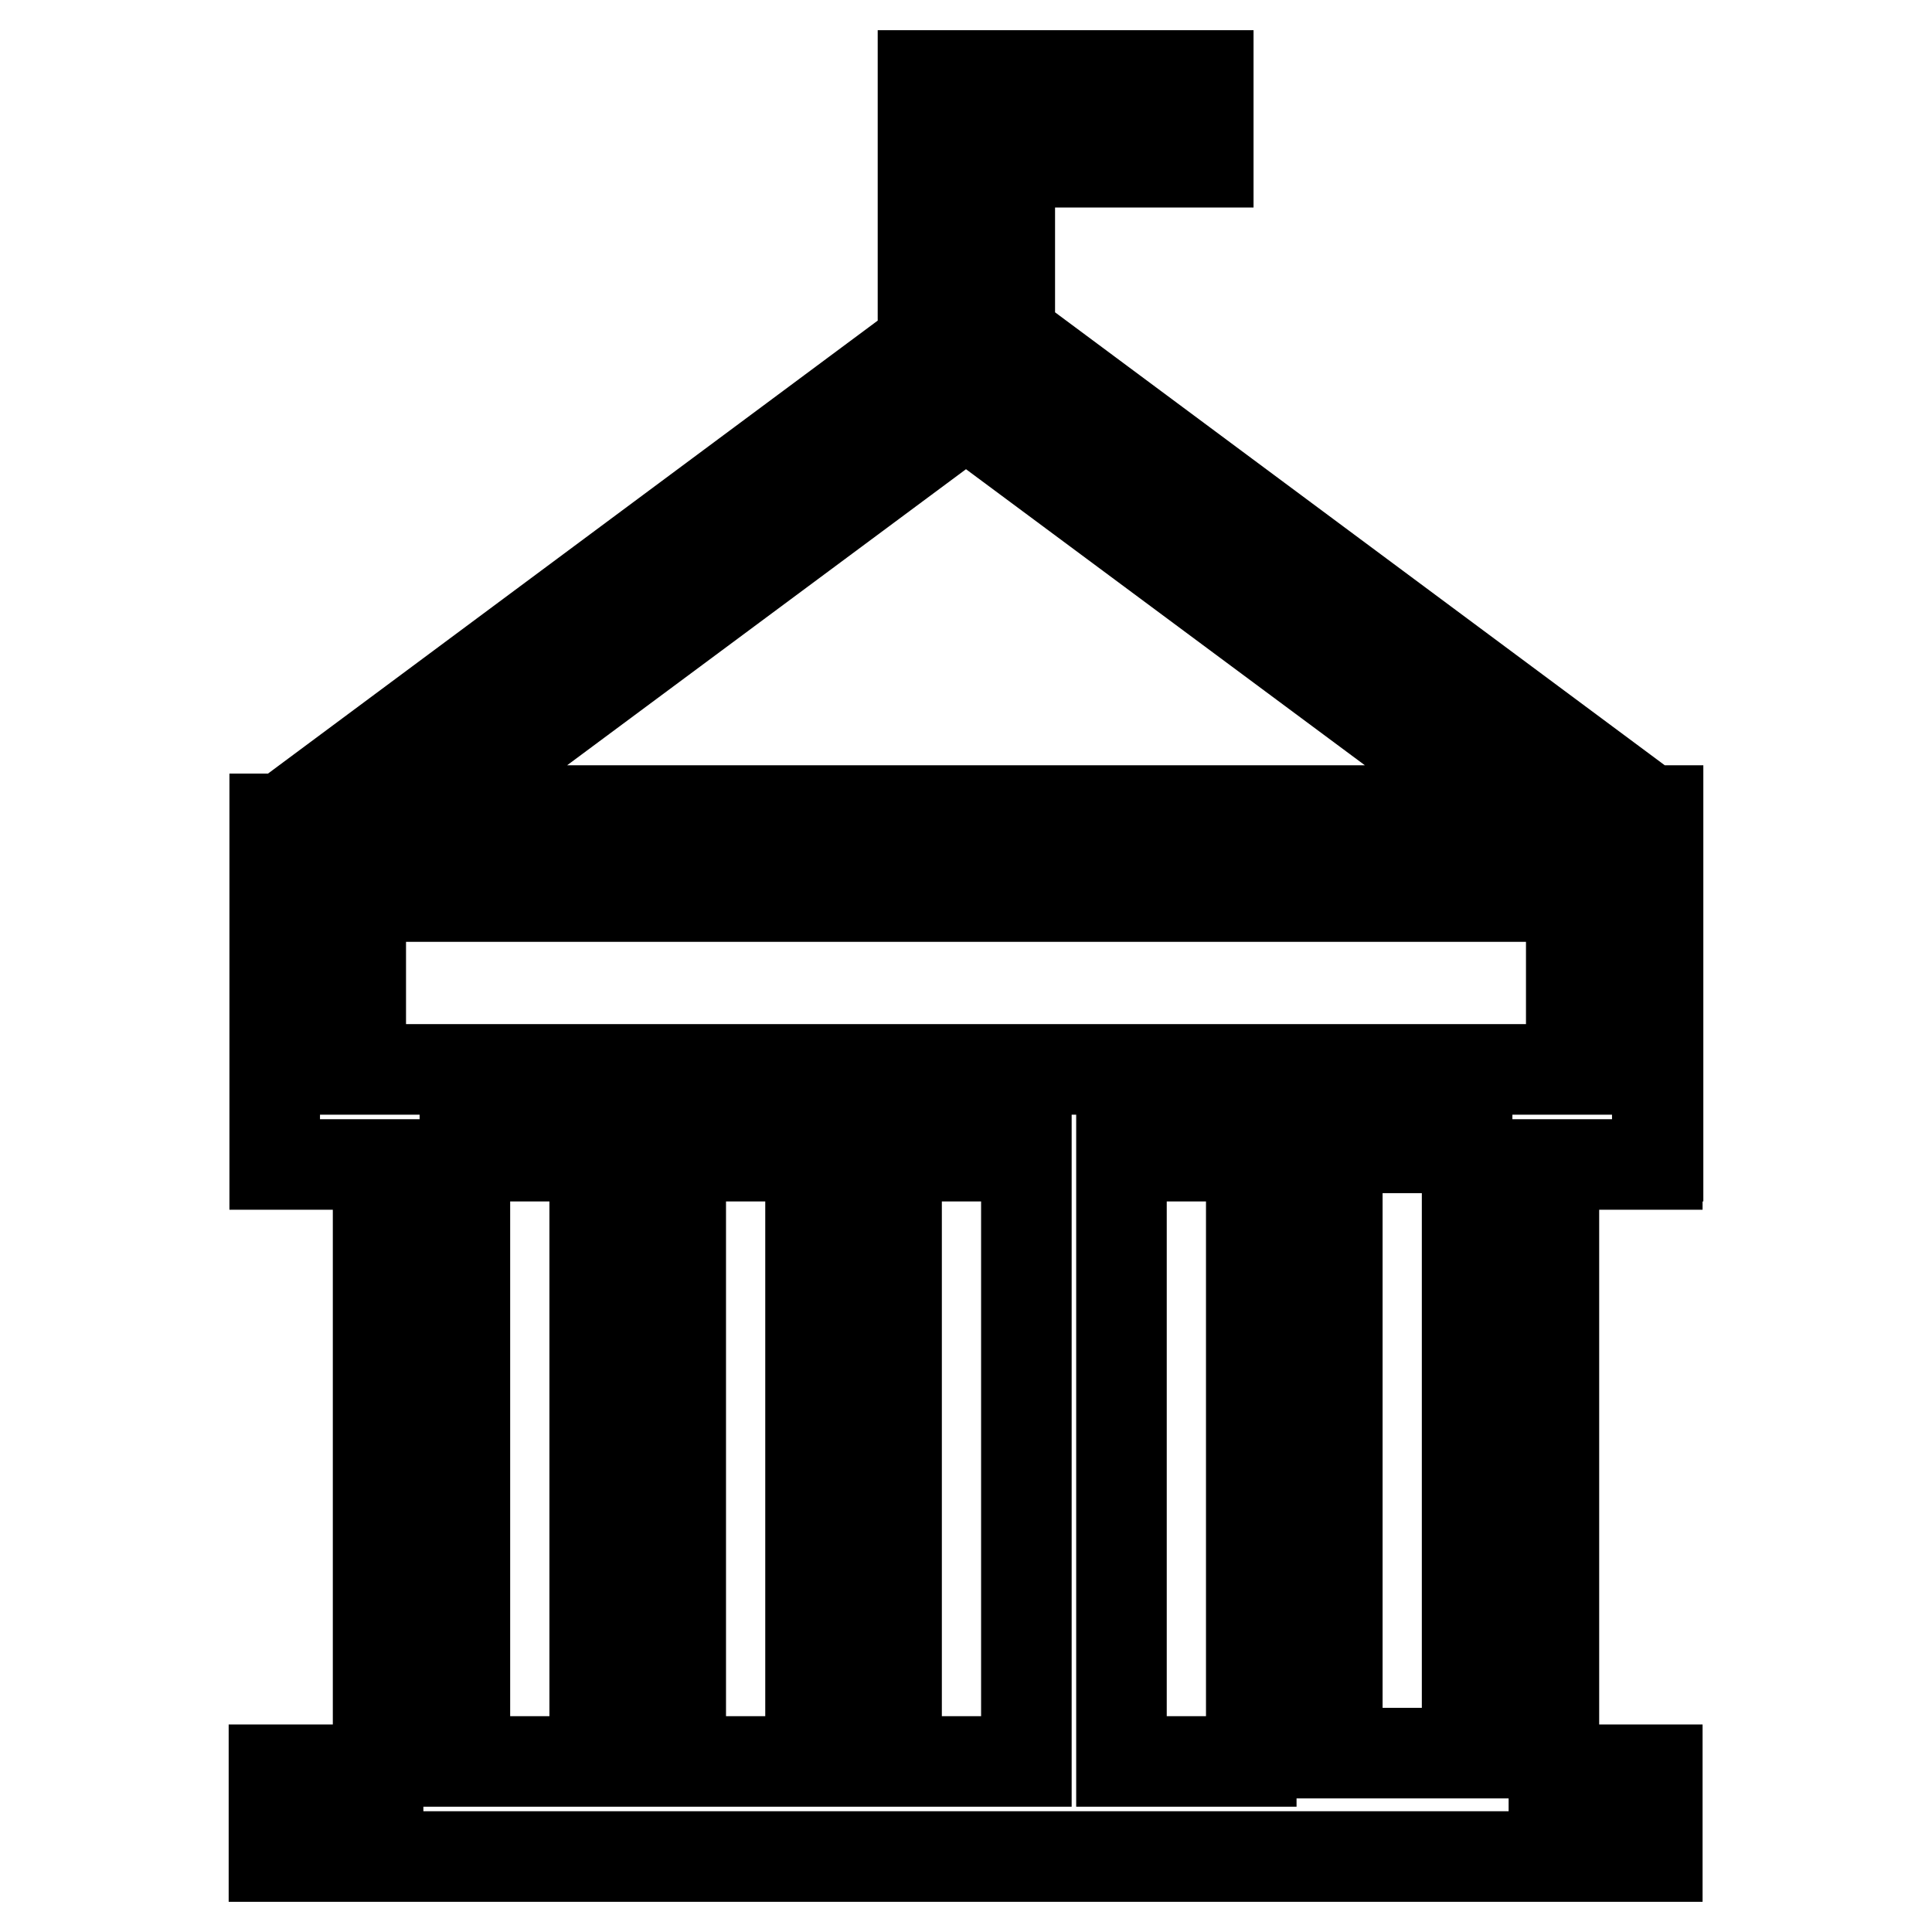 <?xml version="1.0" encoding="utf-8"?>
<!-- Svg Vector Icons : http://www.onlinewebfonts.com/icon -->
<!DOCTYPE svg PUBLIC "-//W3C//DTD SVG 1.1//EN" "http://www.w3.org/Graphics/SVG/1.1/DTD/svg11.dtd">
<svg version="1.1" xmlns="http://www.w3.org/2000/svg" xmlns:xlink="http://www.w3.org/1999/xlink" x="0px" y="0px" viewBox="0 0 256 256" enable-background="new 0 0 256 256" xml:space="preserve">
<g> <path stroke-width="12" fill-opacity="0" stroke="#000000"  d="M219.7,153.2v-45.8h-1.1l-84.8-63V21.5h26.3V10h-37.8v35.5l-84.8,63h-1.1v45.8h13.7v80.2H36.3V246h183.3 v-11.5h-13.7v-80.2h13.7V153.2z M128,54.7l71,52.7H57L128,54.7z M47.8,118.8h160.4v22.9H47.8V118.8z M107.4,153.2v80.2H90.2v-80.2 H107.4z M118.8,153.2H136v80.2h-17.2V153.2z M148.6,153.2h17.2v80.2h-17.2V153.2z M61.6,153.2h17.2v80.2H61.6V153.2z M194.4,232.3 h-17.2v-80.2h17.2V232.3z"/></g>
</svg>